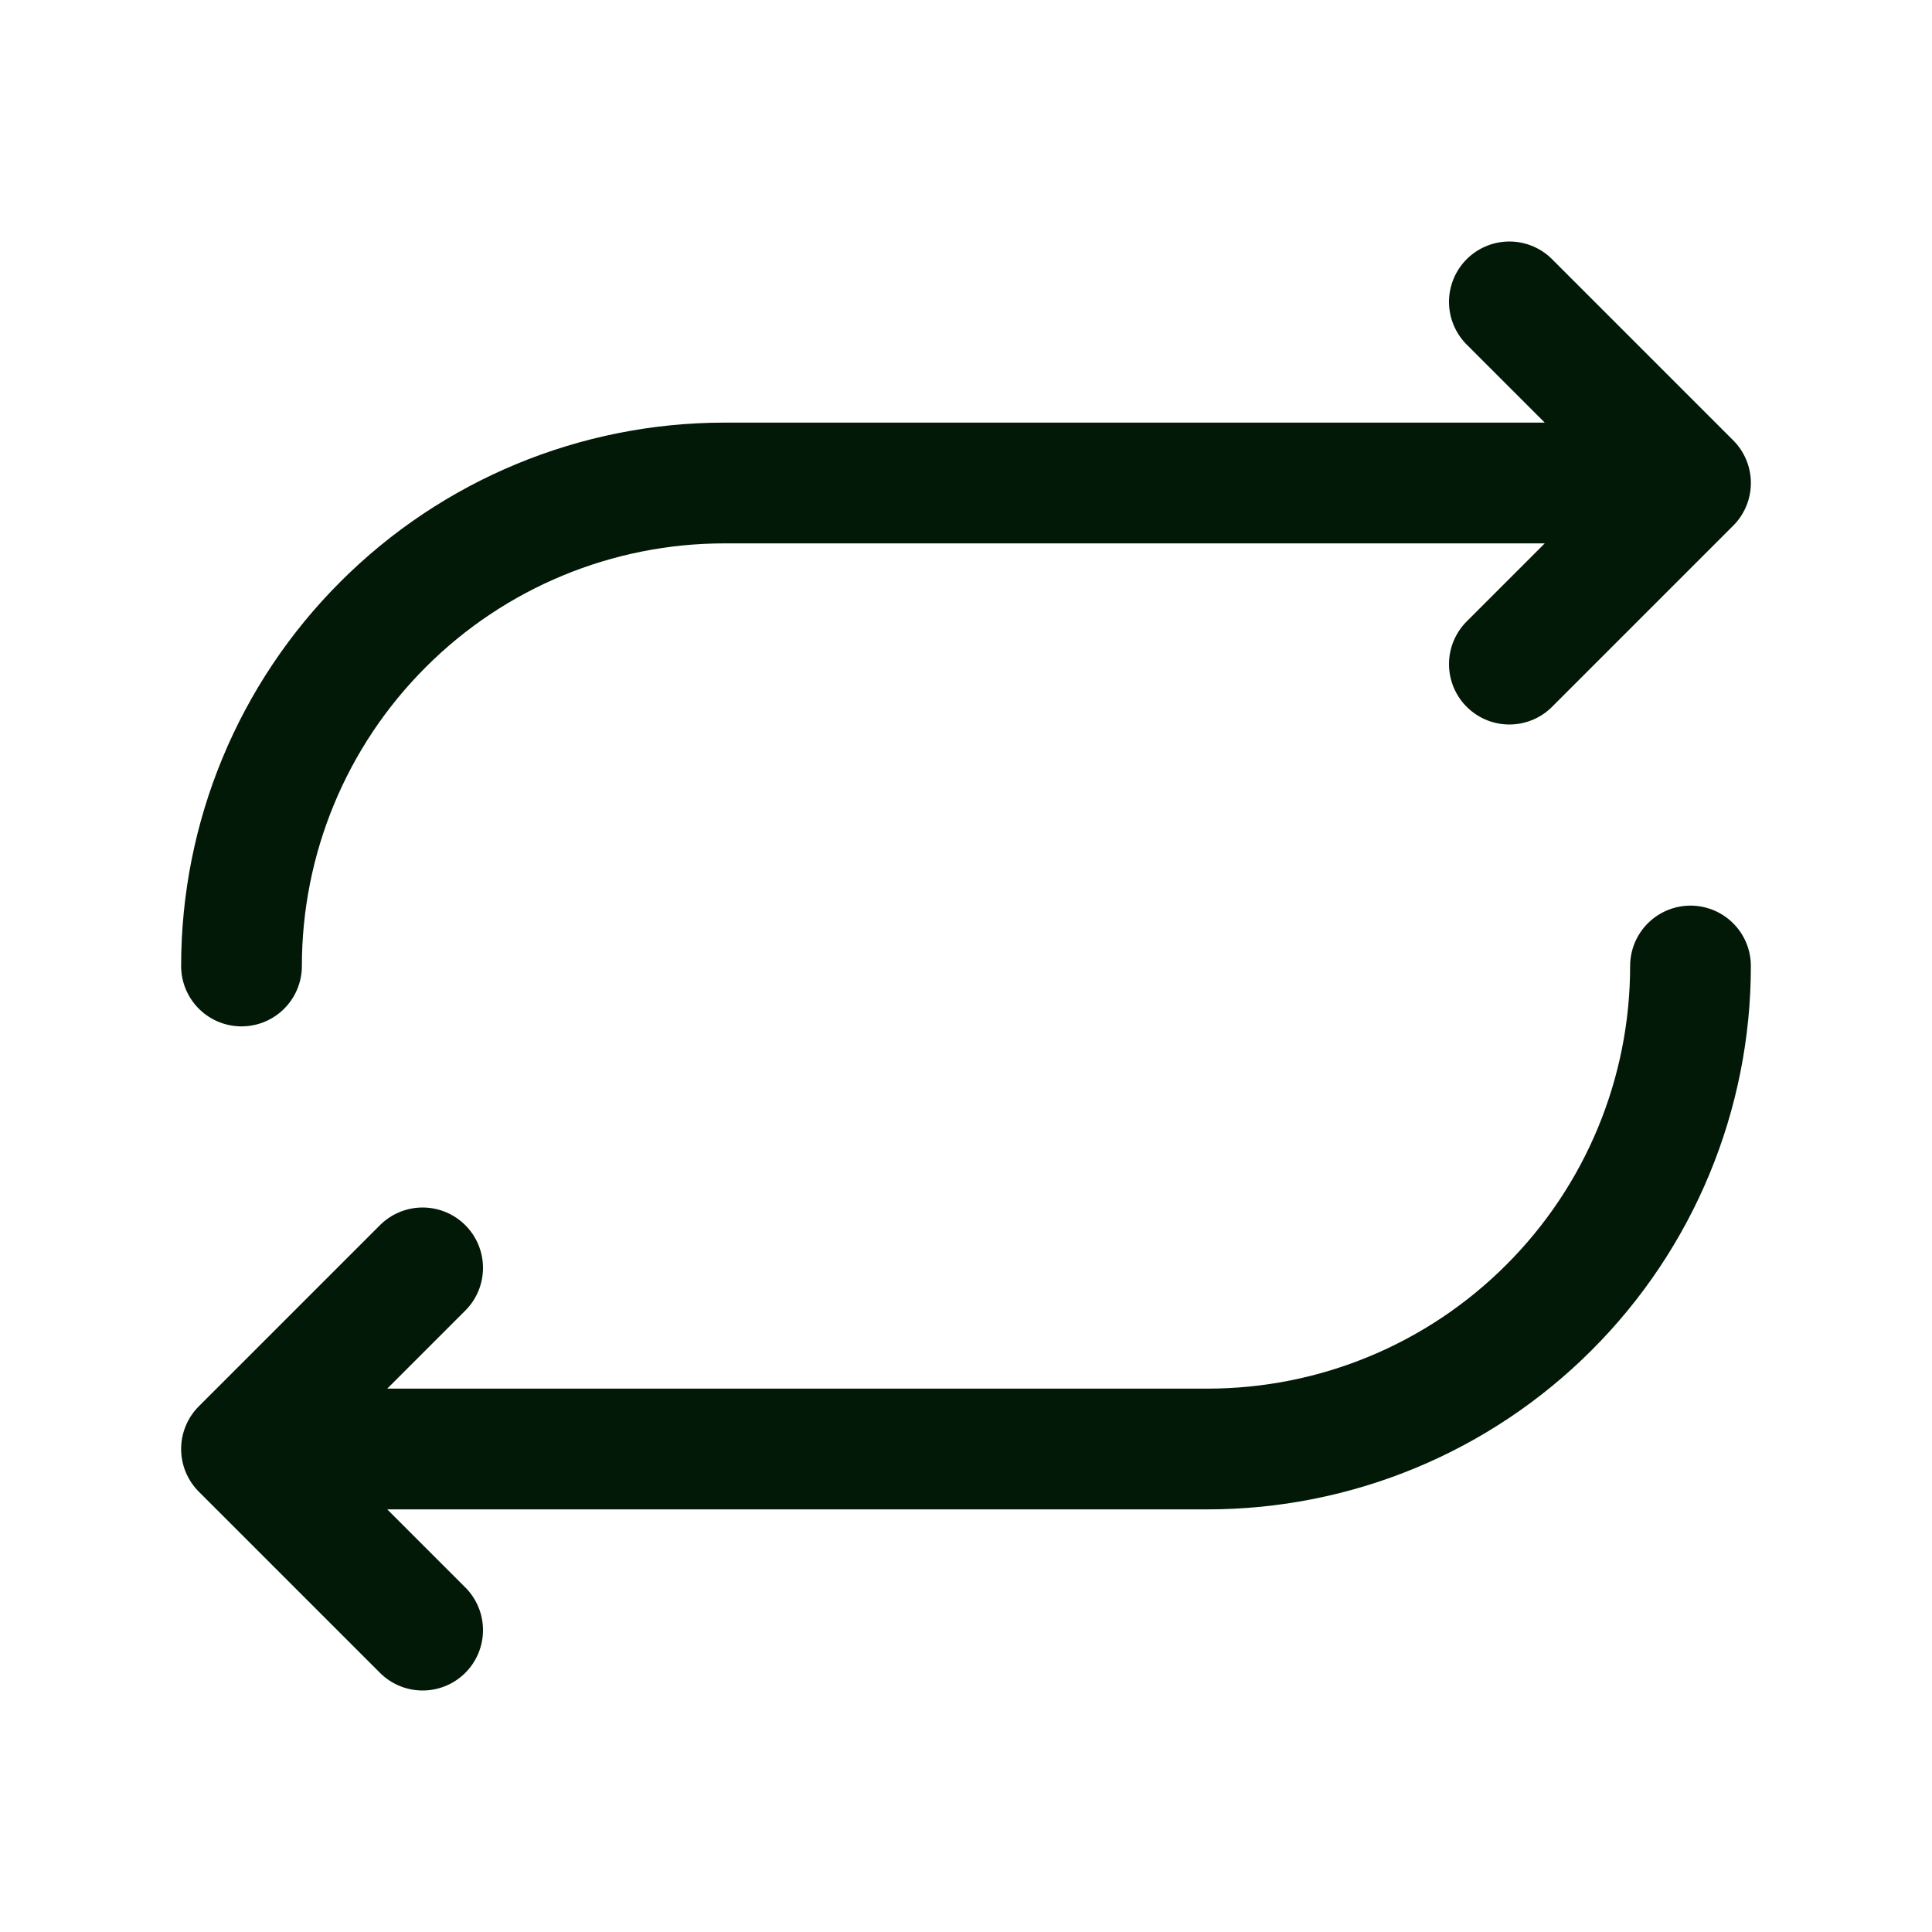 <svg width="16" height="16" viewBox="0 0 16 16" fill="none" xmlns="http://www.w3.org/2000/svg">
<path d="M12.5 5.5L14 4M14 4L12.5 2.5M14 4H6C4.939 4 3.922 4.421 3.172 5.172C2.421 5.922 2 6.939 2 8M3.5 10.5L2 12M2 12L3.5 13.5M2 12H10C11.061 12 12.078 11.579 12.828 10.828C13.579 10.078 14 9.061 14 8" stroke="#031908" stroke-linecap="round" stroke-linejoin="round"/>
</svg>
